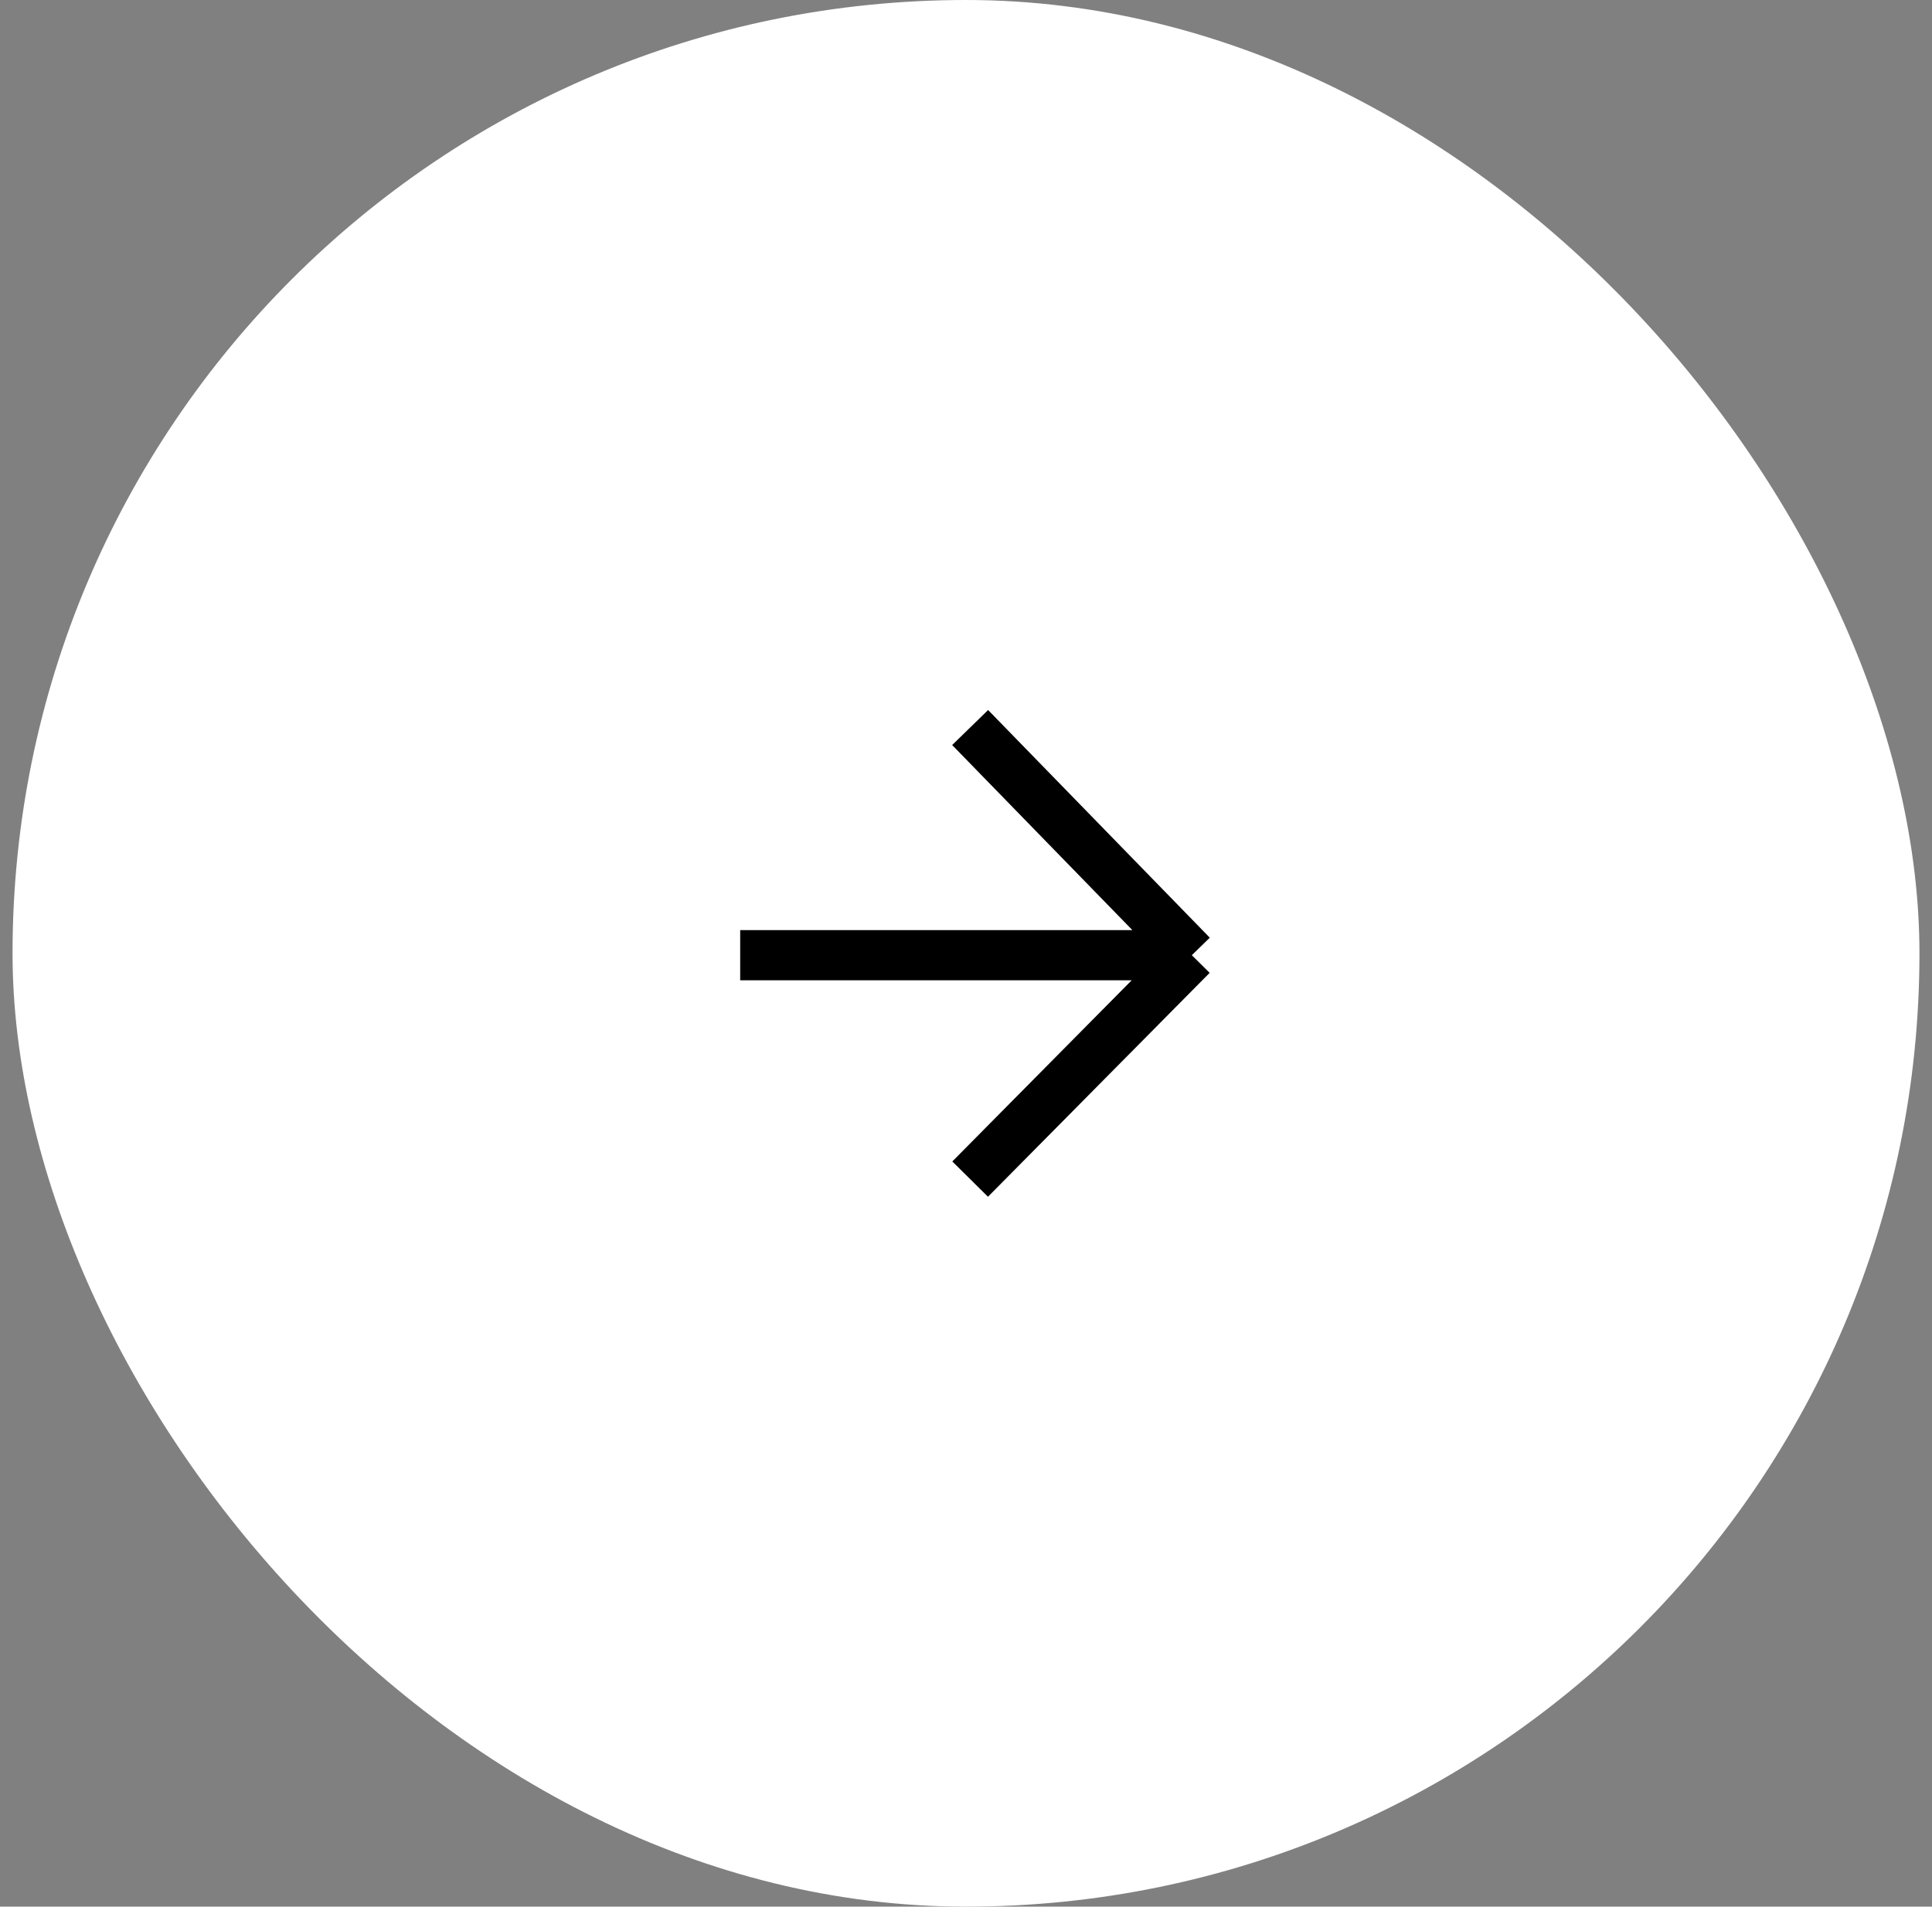<?xml version="1.0" encoding="UTF-8"?> <svg xmlns="http://www.w3.org/2000/svg" width="77" height="76" viewBox="0 0 77 76" fill="none"><rect x="0" y="0" width="77" height="76" fill="#808080" stroke="none"/> <rect x="76.5" y="76" width="76" height="76" rx="38" transform="rotate(180 76.5 76)" fill="white"></rect> <path d="M29.5 38.075L47.5 38.075M47.5 38.075L38.665 47M47.5 38.075L38.665 29" stroke="black" stroke-width="2"></path> </svg> 